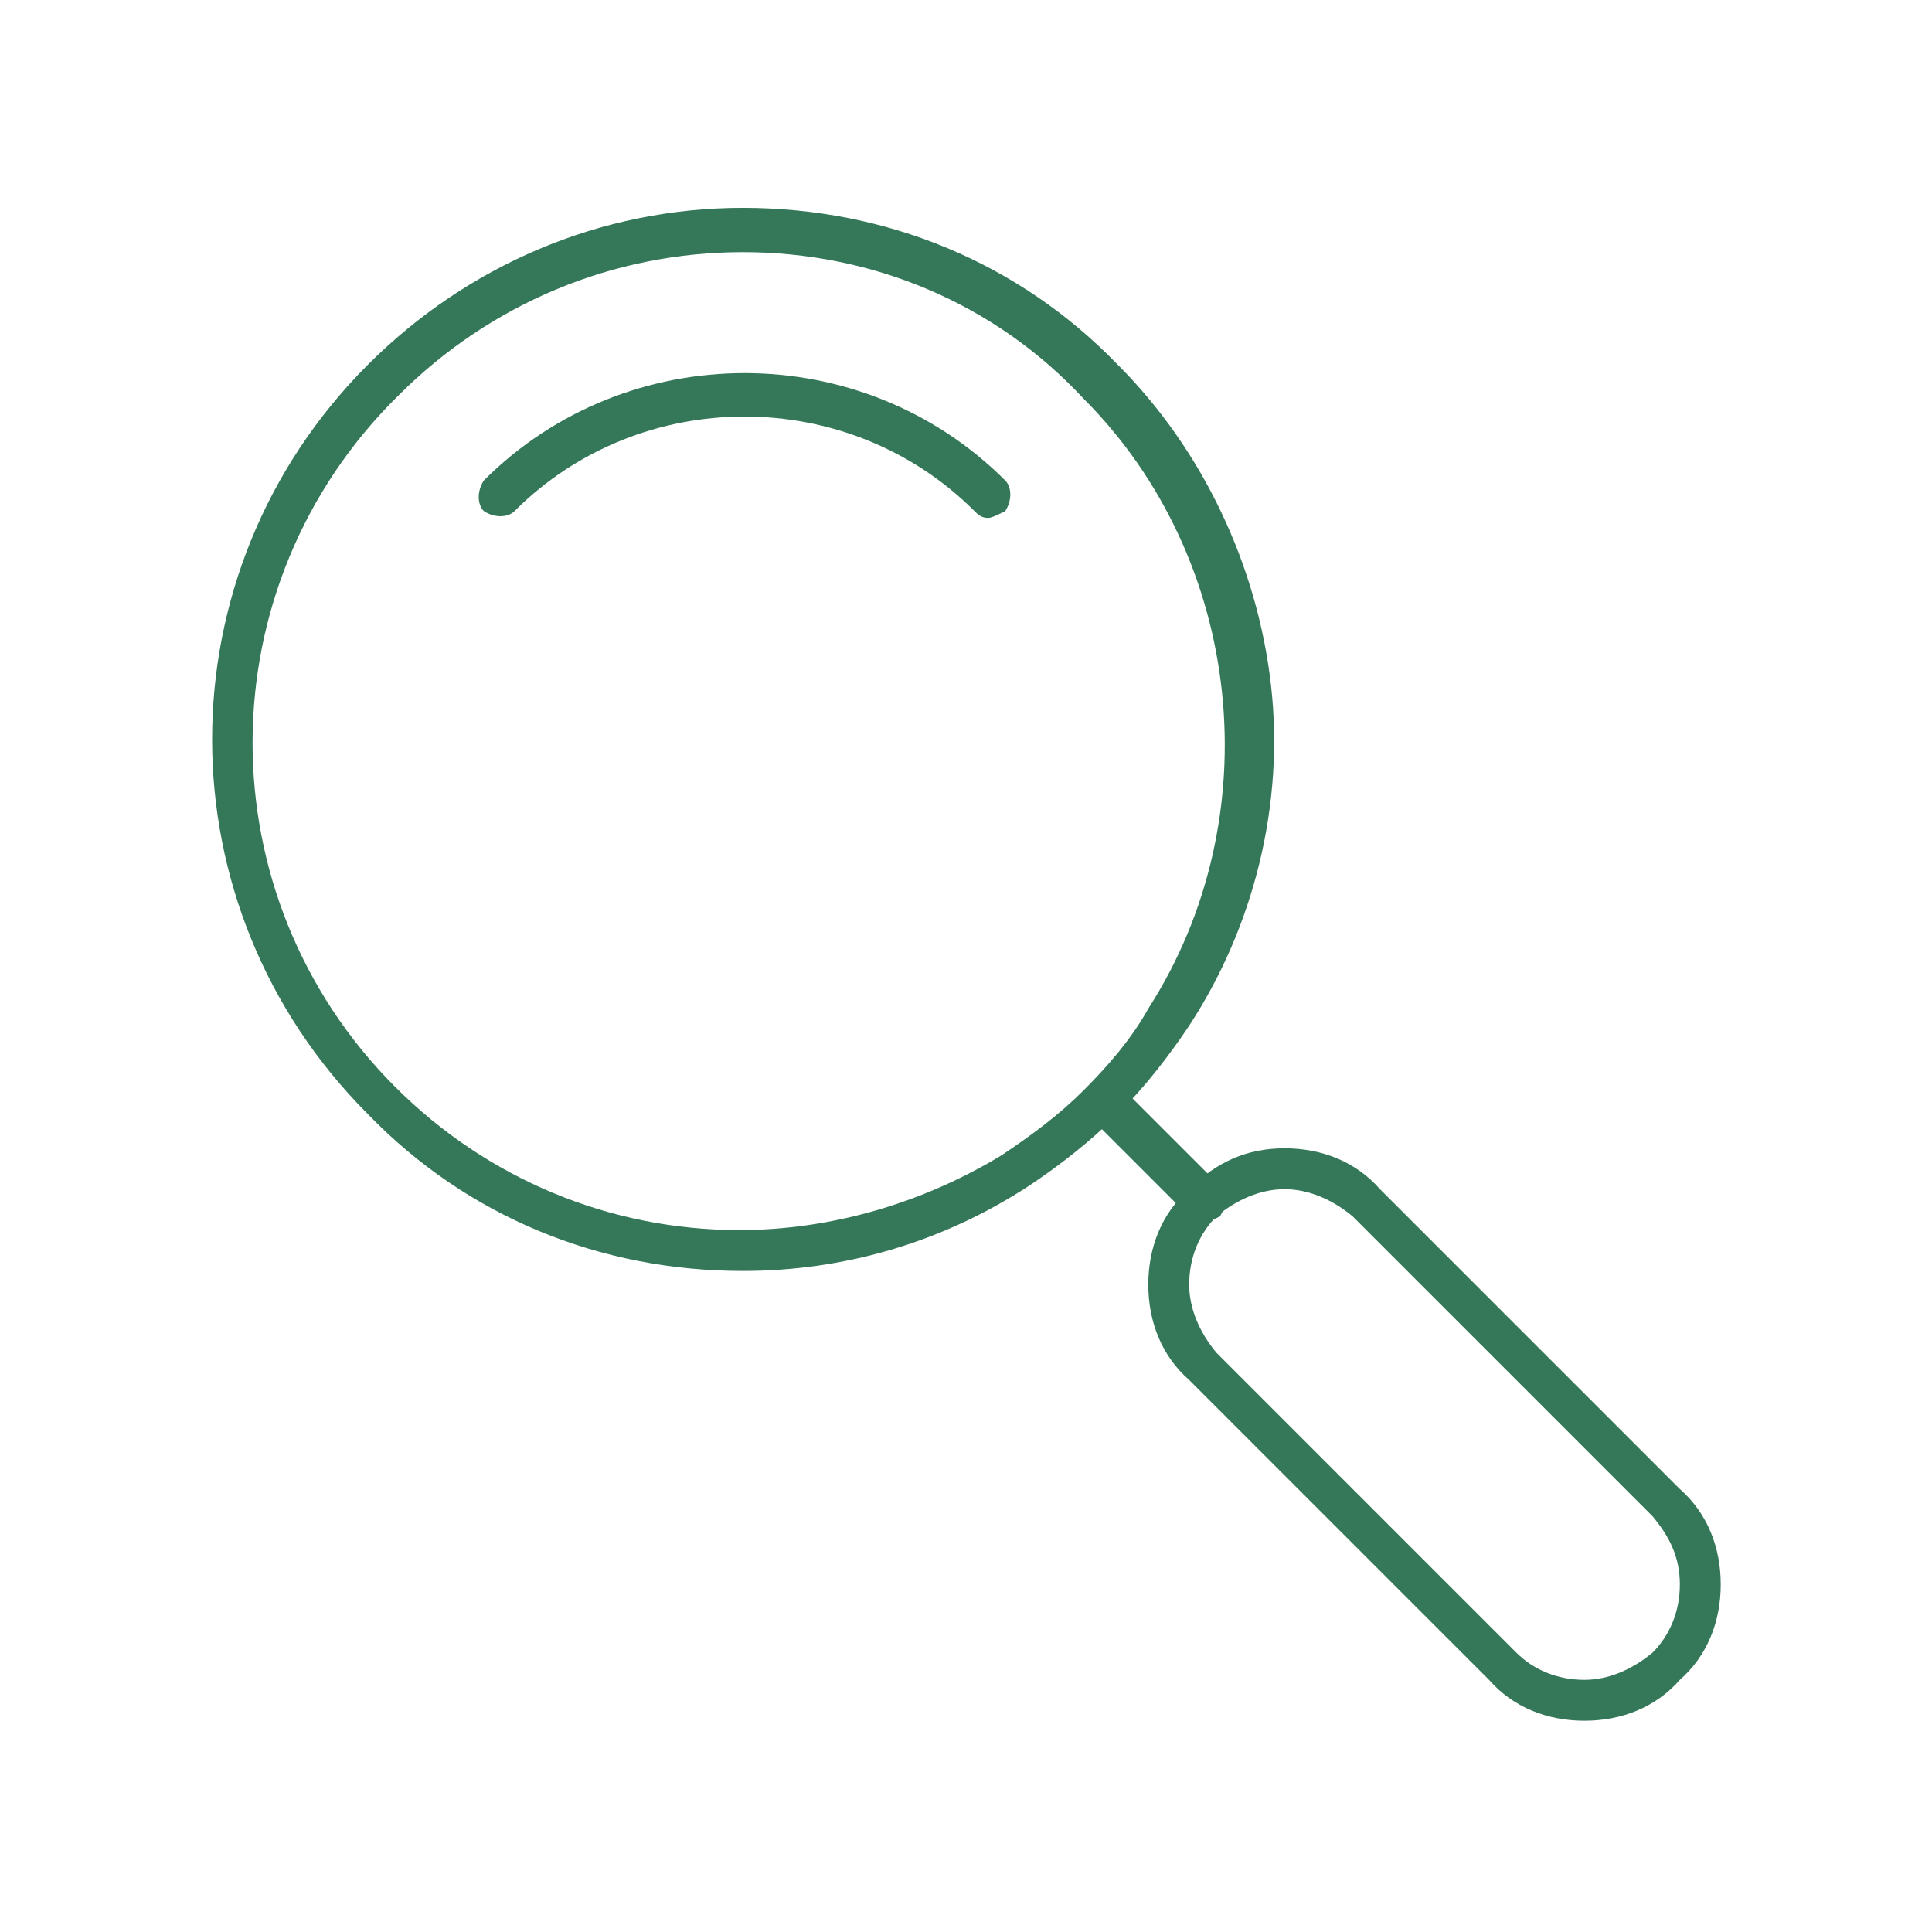 <?xml version="1.0" encoding="utf-8"?>
<!-- Generator: Adobe Illustrator 27.0.0, SVG Export Plug-In . SVG Version: 6.00 Build 0)  -->
<svg version="1.1" id="Ebene_3" xmlns="http://www.w3.org/2000/svg" xmlns:xlink="http://www.w3.org/1999/xlink" x="0px" y="0px"
	 viewBox="0 0 56.7 56.7" style="enable-background:new 0 0 56.7 56.7;" xml:space="preserve">
<style type="text/css">
	.st0{fill:#357859;}
</style>
<g>
	<g>
		<g>
			<path class="st0" d="M46.5,50.5c-1.1,0-2.1-0.4-2.8-1.2l-8.8-8.8c-0.8-0.7-1.2-1.7-1.2-2.8c0-1.1,0.4-2.1,1.2-2.8
				c0.8-0.8,1.7-1.2,2.8-1.2s2.1,0.4,2.8,1.2l8.8,8.8c0.8,0.7,1.2,1.7,1.2,2.8c0,1.1-0.4,2.1-1.2,2.8C48.6,50.1,47.6,50.5,46.5,50.5
				z M37.7,34.9c-0.7,0-1.4,0.3-2,0.8c-0.5,0.5-0.8,1.2-0.8,2c0,0.7,0.3,1.4,0.8,2l8.8,8.8c0.5,0.5,1.2,0.8,2,0.8
				c0.7,0,1.4-0.3,2-0.8c0.5-0.5,0.8-1.2,0.8-2s-0.3-1.4-0.8-2l-8.8-8.8C39.1,35.2,38.4,34.9,37.7,34.9z"/>
		</g>
		<g>
			<path class="st0" d="M21.8,37.3C21.8,37.3,21.8,37.3,21.8,37.3c-4.2,0-8.1-1.6-11-4.6c-6.1-6.1-6.1-15.9,0-22
				c2.9-2.9,6.8-4.6,11-4.6s8.1,1.6,11,4.6c2.5,2.5,4.1,5.9,4.5,9.4c0.4,3.5-0.5,7.1-2.4,10c-0.6,0.9-1.3,1.8-2.1,2.6
				c-0.8,0.8-1.7,1.5-2.6,2.1C27.6,36.5,24.7,37.3,21.8,37.3z M21.8,7.4c-3.8,0-7.4,1.5-10.1,4.2C6,17.2,6,26.3,11.6,31.9
				c2.7,2.7,6.3,4.2,10.1,4.2c0,0,0,0,0,0c2.7,0,5.4-0.8,7.7-2.2c0.9-0.6,1.7-1.2,2.4-1.9c0.7-0.7,1.4-1.5,1.9-2.4
				c3.6-5.6,2.8-13.2-1.9-17.9C29.2,8.9,25.6,7.4,21.8,7.4z"/>
		</g>
		<g>
			<path class="st0" d="M29,15.2c-0.2,0-0.3-0.1-0.4-0.2c-3.7-3.7-9.8-3.7-13.5,0c-0.2,0.2-0.6,0.2-0.9,0c-0.2-0.2-0.2-0.6,0-0.9
				c4.2-4.2,11.1-4.2,15.3,0c0.2,0.2,0.2,0.6,0,0.9C29.3,15.1,29.1,15.2,29,15.2z"/>
		</g>
		<g>
			<path class="st0" d="M35.3,35.9c-0.2,0-0.3-0.1-0.4-0.2l-2.9-2.9c-0.2-0.2-0.2-0.6,0-0.9c0.2-0.2,0.6-0.2,0.9,0l2.9,2.9
				c0.2,0.2,0.2,0.6,0,0.9C35.6,35.8,35.4,35.9,35.3,35.9z"/>
		</g>
	</g>
</g>
</svg>
